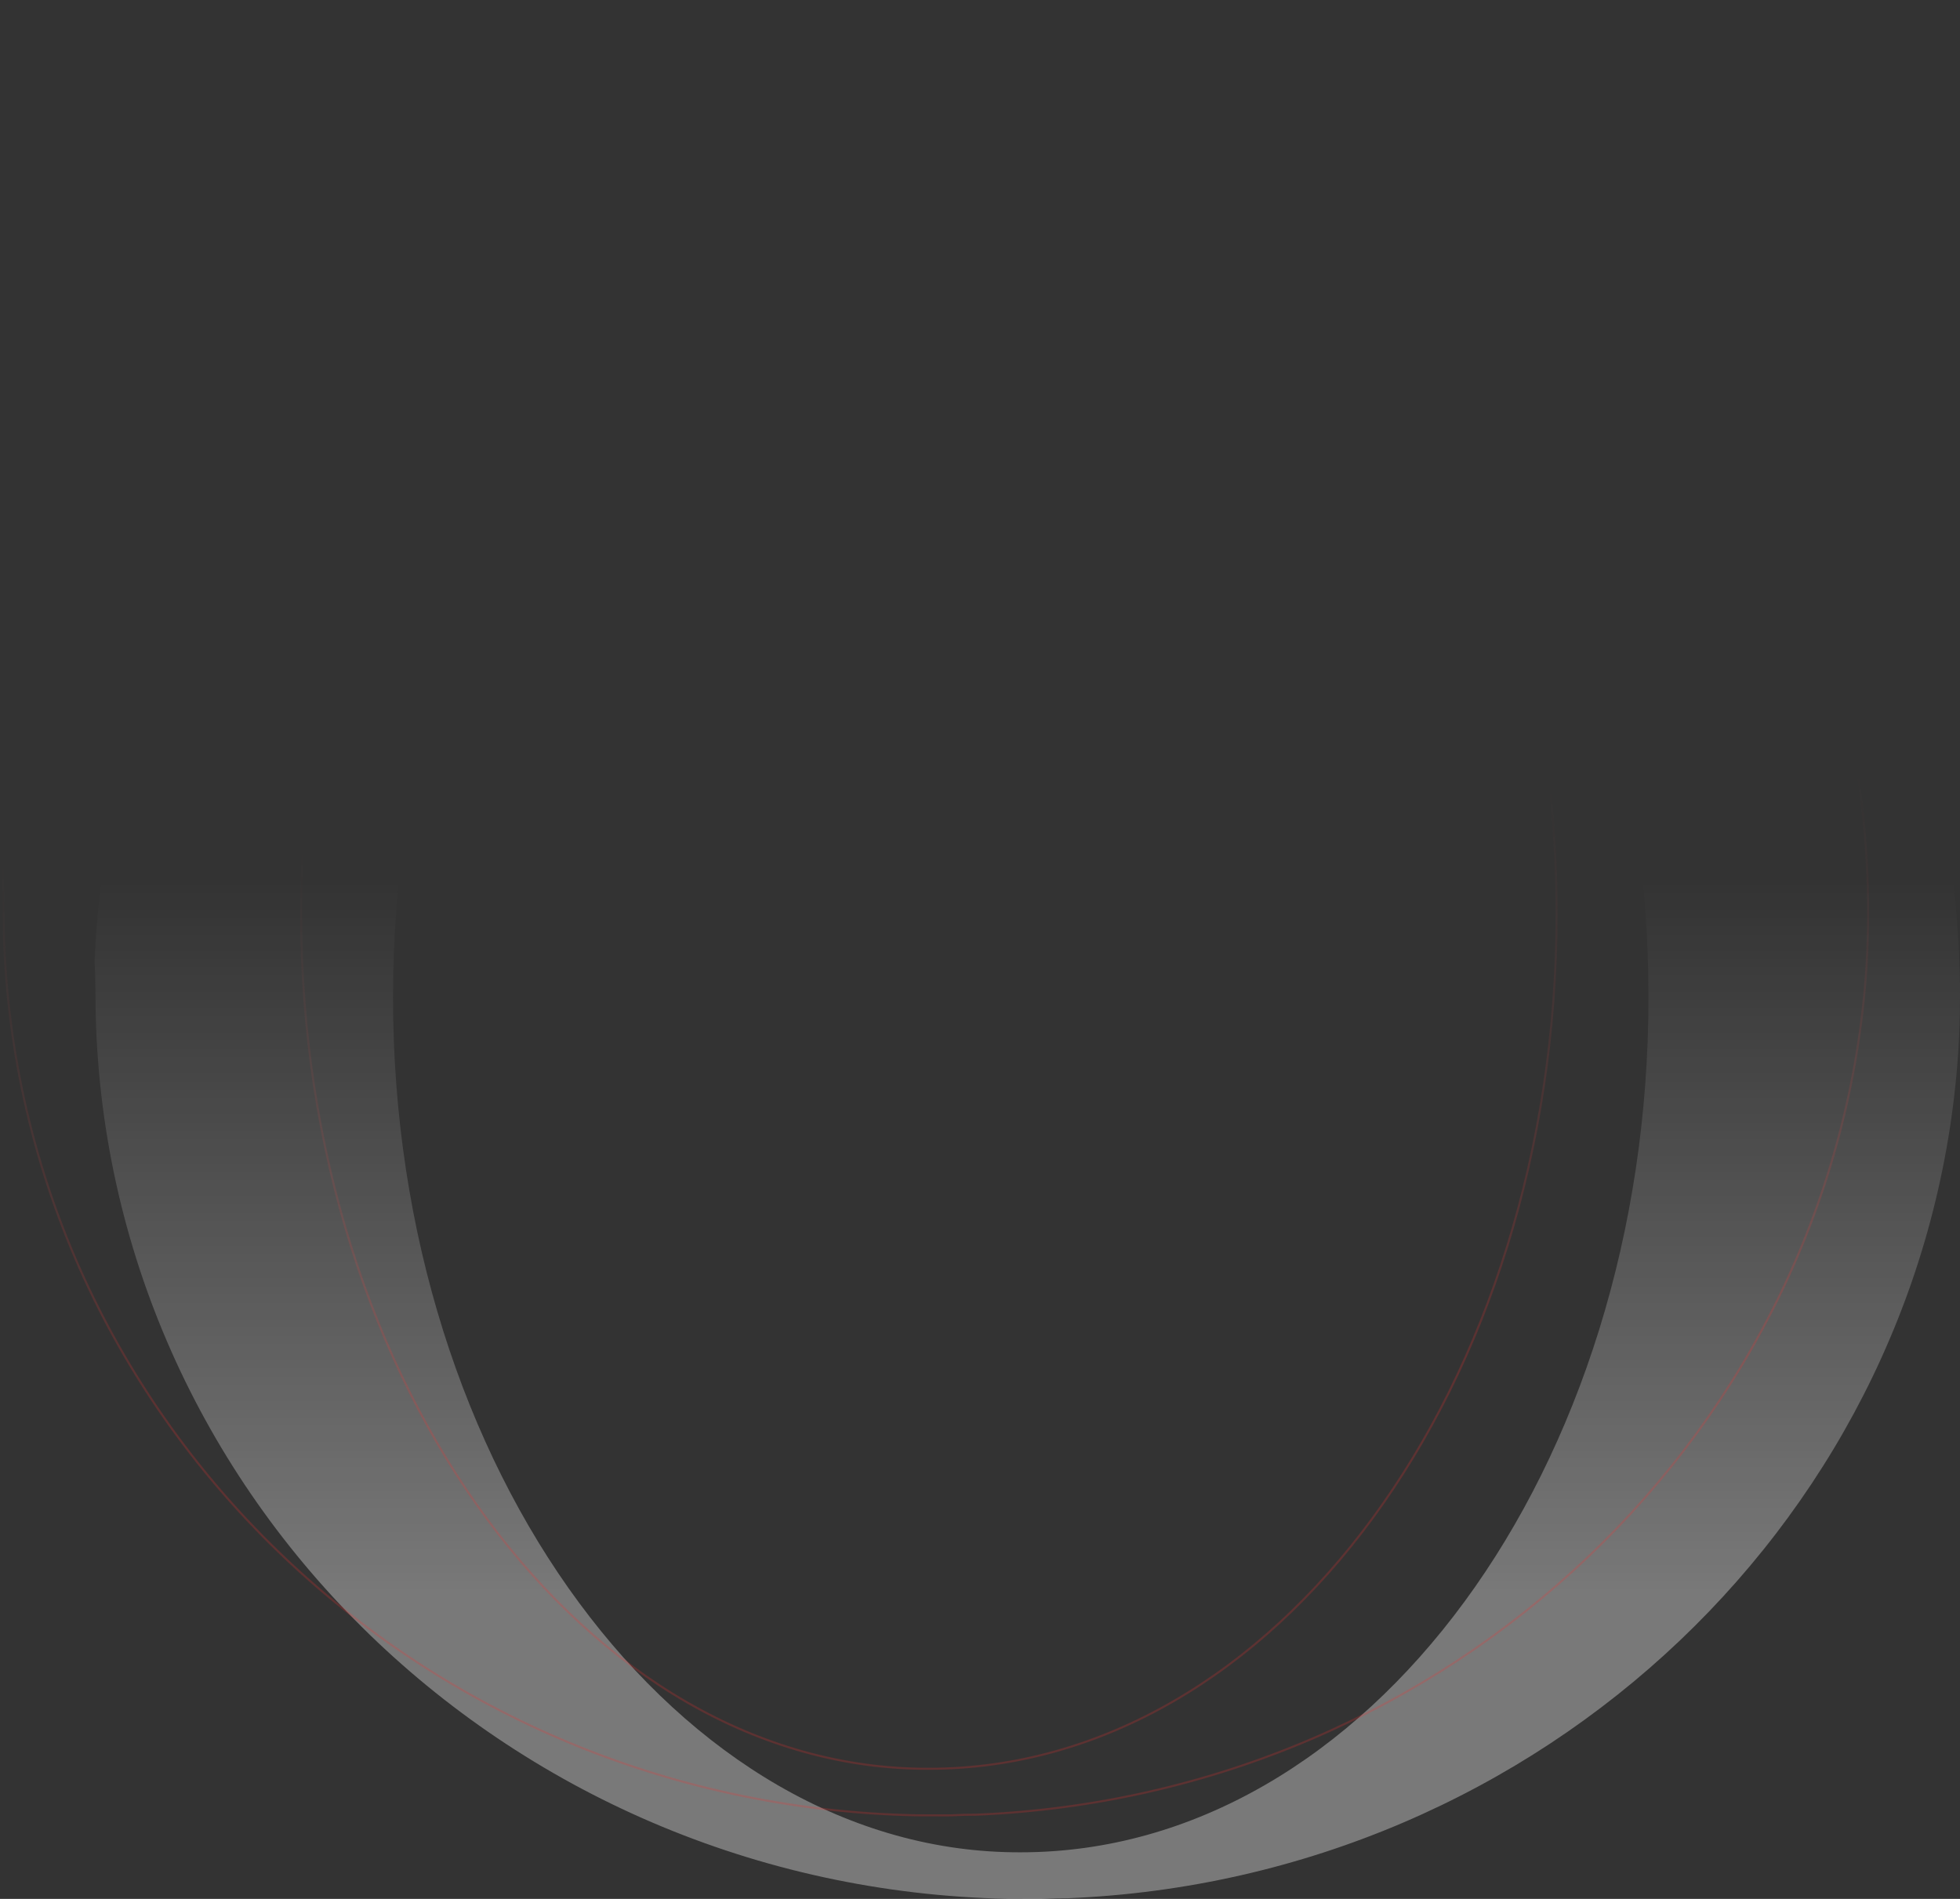 <?xml version="1.0" encoding="UTF-8"?>
<svg width="704px" height="682px" viewBox="0 0 704 682" version="1.1" xmlns="http://www.w3.org/2000/svg" xmlns:xlink="http://www.w3.org/1999/xlink">
    <rect x="0" y="0" width="704" height="682" fill="#333333" stroke="none"/>
    <title>Group 32</title>
    <defs>
        <linearGradient x1="90.964%" y1="125.114%" x2="90.964%" y2="44.169%" id="linearGradient-1">
            <stop stop-color="#FFFFFF" offset="0%"></stop>
            <stop stop-color="#FFFFFF" stop-opacity="0.984" offset="51.72%"></stop>
            <stop stop-color="#FFFFFF" stop-opacity="0" offset="100%"></stop>
        </linearGradient>
        <linearGradient x1="75.952%" y1="44.037%" x2="77.441%" y2="74.77%" id="linearGradient-2">
            <stop stop-color="#FF5A5A" stop-opacity="0" offset="0%"></stop>
            <stop stop-color="#FF2E2E" offset="100%"></stop>
        </linearGradient>
    </defs>
    <g id="Page-1" stroke="none" stroke-width="1" fill="none" fill-rule="evenodd">
        <g id="Pimcore_V02" transform="translate(-646, -3392)" fill-rule="nonzero">
            <g id="Group-32" transform="translate(121, 3040)">
                <g transform="translate(526, 353)" id="Combined-Shape">
                    <path d="M369.857,30.078 C520.379,26.823 649.983,126.334 690.159,265.421 L691.129,268.986 C691.577,270.569 692.013,272.158 692.436,273.751 C697.724,294.034 701.115,315.119 702.41,336.812 C703.22,350.379 703.188,363.807 702.359,377.046 C691.24,542.251 553.375,673.833 382.382,680.769 L382.383,680.758 C379.903,680.747 377.036,680.816 373.715,680.985 C373.54,680.994 372.961,680.998 372.133,680.999 L370.411,680.999 C369.556,680.998 368.602,680.995 367.629,680.993 L366.166,680.988 C364.829,680.984 363.532,680.98 362.482,680.978 L361.934,680.977 C361.645,680.977 361.382,680.977 361.15,680.977 C179.438,677.35 33.282,533.008 33.282,355.479 C33.282,351.726 33.155,347.972 33,344.226 C39.792,169.628 191.463,30.078 369.857,30.078 Z M365.638,50.135 C243.168,50.135 140.171,187.776 140.171,357.2 C140.171,527.101 243.168,664.741 365.638,664.267 C489.997,664.267 591.105,526.625 591.105,357.2 C591.105,187.776 492.377,50.135 365.638,50.135 Z" fill="url(#linearGradient-1)" opacity="0.349"></path>
                    <path d="M336.857,0.078 C487.379,-3.177 616.983,96.334 657.159,235.421 L658.129,238.986 C658.577,240.569 659.013,242.158 659.436,243.751 C664.724,264.034 668.115,285.119 669.41,306.812 C670.22,320.379 670.188,333.807 669.359,347.046 C658.24,512.251 520.375,643.833 349.382,650.769 L349.383,650.758 C346.903,650.747 344.036,650.816 340.715,650.985 C340.54,650.994 339.961,650.998 339.133,650.999 L337.411,650.999 C336.556,650.998 335.602,650.995 334.629,650.993 L333.166,650.988 C331.829,650.984 330.532,650.98 329.482,650.978 L328.934,650.977 C328.645,650.977 328.382,650.977 328.15,650.977 C146.438,647.35 0.282,503.008 0.282,325.479 C0.282,321.726 0.155,317.972 -0,314.226 C6.792,139.628 158.463,0.078 336.857,0.078 Z M332.638,20.135 C210.168,20.135 107.171,157.776 107.171,327.2 C107.171,497.101 210.168,634.741 332.638,634.267 C456.997,634.267 558.105,496.625 558.105,327.2 C558.105,157.776 459.377,20.135 332.638,20.135 Z" stroke="url(#linearGradient-2)" stroke-width="0.738" opacity="0.203"></path>
                </g>
            </g>
        </g>
    </g>
</svg>
